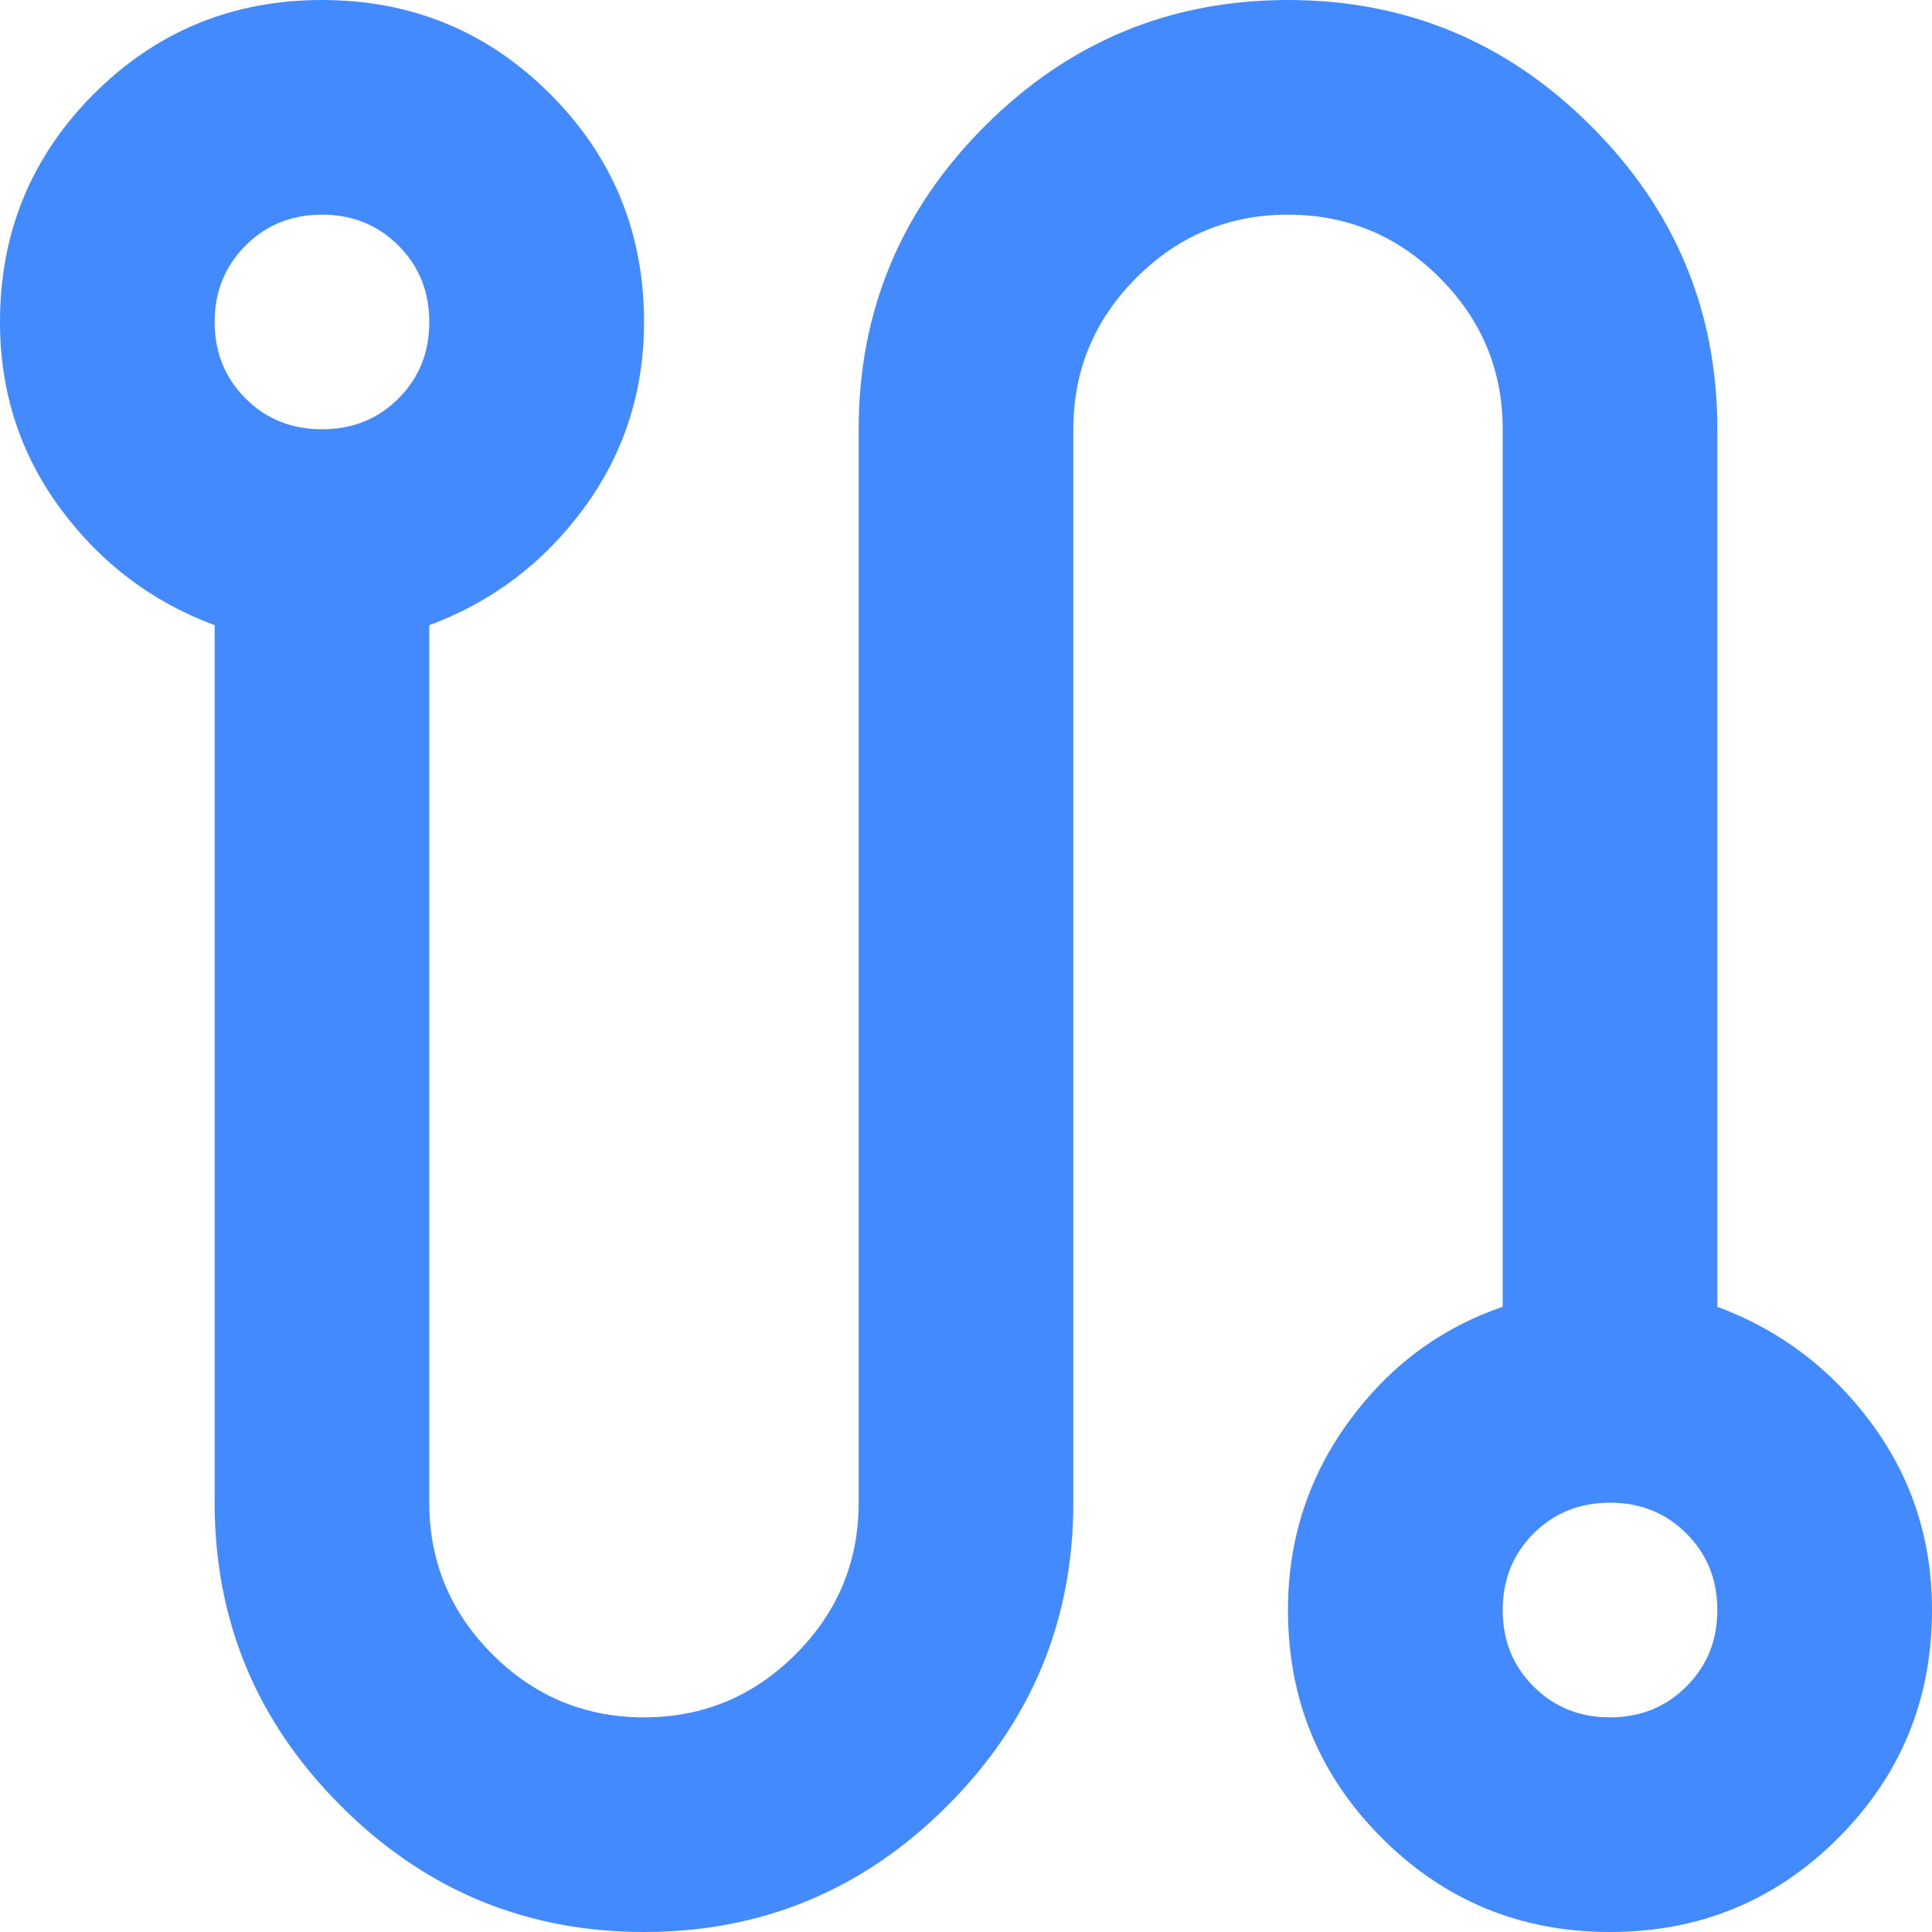 <svg xmlns="http://www.w3.org/2000/svg" width="20" height="20" viewBox="0 0 20 20" fill="none"><path d="M6.667 20C5.444 20 4.398 19.565 3.528 18.694C2.657 17.824 2.222 16.778 2.222 15.556V6.472C1.574 6.231 1.042 5.829 0.625 5.264C0.208 4.699 0 4.056 0 3.333C0 2.407 0.324 1.62 0.972 0.972C1.62 0.324 2.407 0 3.333 0C4.259 0 5.046 0.324 5.694 0.972C6.343 1.62 6.667 2.407 6.667 3.333C6.667 4.056 6.458 4.699 6.042 5.264C5.625 5.829 5.093 6.231 4.444 6.472V15.556C4.444 16.167 4.662 16.69 5.097 17.125C5.532 17.56 6.056 17.778 6.667 17.778C7.278 17.778 7.801 17.56 8.236 17.125C8.671 16.69 8.889 16.167 8.889 15.556V4.444C8.889 3.222 9.324 2.176 10.194 1.306C11.065 0.435 12.111 0 13.333 0C14.556 0 15.602 0.435 16.472 1.306C17.343 2.176 17.778 3.222 17.778 4.444V13.528C18.426 13.768 18.958 14.171 19.375 14.736C19.792 15.301 20 15.944 20 16.667C20 17.593 19.676 18.38 19.028 19.028C18.38 19.676 17.593 20 16.667 20C15.741 20 14.954 19.676 14.306 19.028C13.657 18.38 13.333 17.593 13.333 16.667C13.333 15.944 13.542 15.296 13.958 14.722C14.375 14.148 14.907 13.75 15.556 13.528V4.444C15.556 3.833 15.338 3.31 14.903 2.875C14.468 2.44 13.944 2.222 13.333 2.222C12.722 2.222 12.199 2.44 11.764 2.875C11.329 3.31 11.111 3.833 11.111 4.444V15.556C11.111 16.778 10.676 17.824 9.806 18.694C8.935 19.565 7.889 20 6.667 20ZM3.333 4.444C3.648 4.444 3.912 4.338 4.125 4.125C4.338 3.912 4.444 3.648 4.444 3.333C4.444 3.019 4.338 2.755 4.125 2.542C3.912 2.329 3.648 2.222 3.333 2.222C3.019 2.222 2.755 2.329 2.542 2.542C2.329 2.755 2.222 3.019 2.222 3.333C2.222 3.648 2.329 3.912 2.542 4.125C2.755 4.338 3.019 4.444 3.333 4.444ZM16.667 17.778C16.982 17.778 17.245 17.671 17.458 17.458C17.671 17.245 17.778 16.982 17.778 16.667C17.778 16.352 17.671 16.088 17.458 15.875C17.245 15.662 16.982 15.556 16.667 15.556C16.352 15.556 16.088 15.662 15.875 15.875C15.662 16.088 15.556 16.352 15.556 16.667C15.556 16.982 15.662 17.245 15.875 17.458C16.088 17.671 16.352 17.778 16.667 17.778Z" fill="#448AFF"></path></svg>